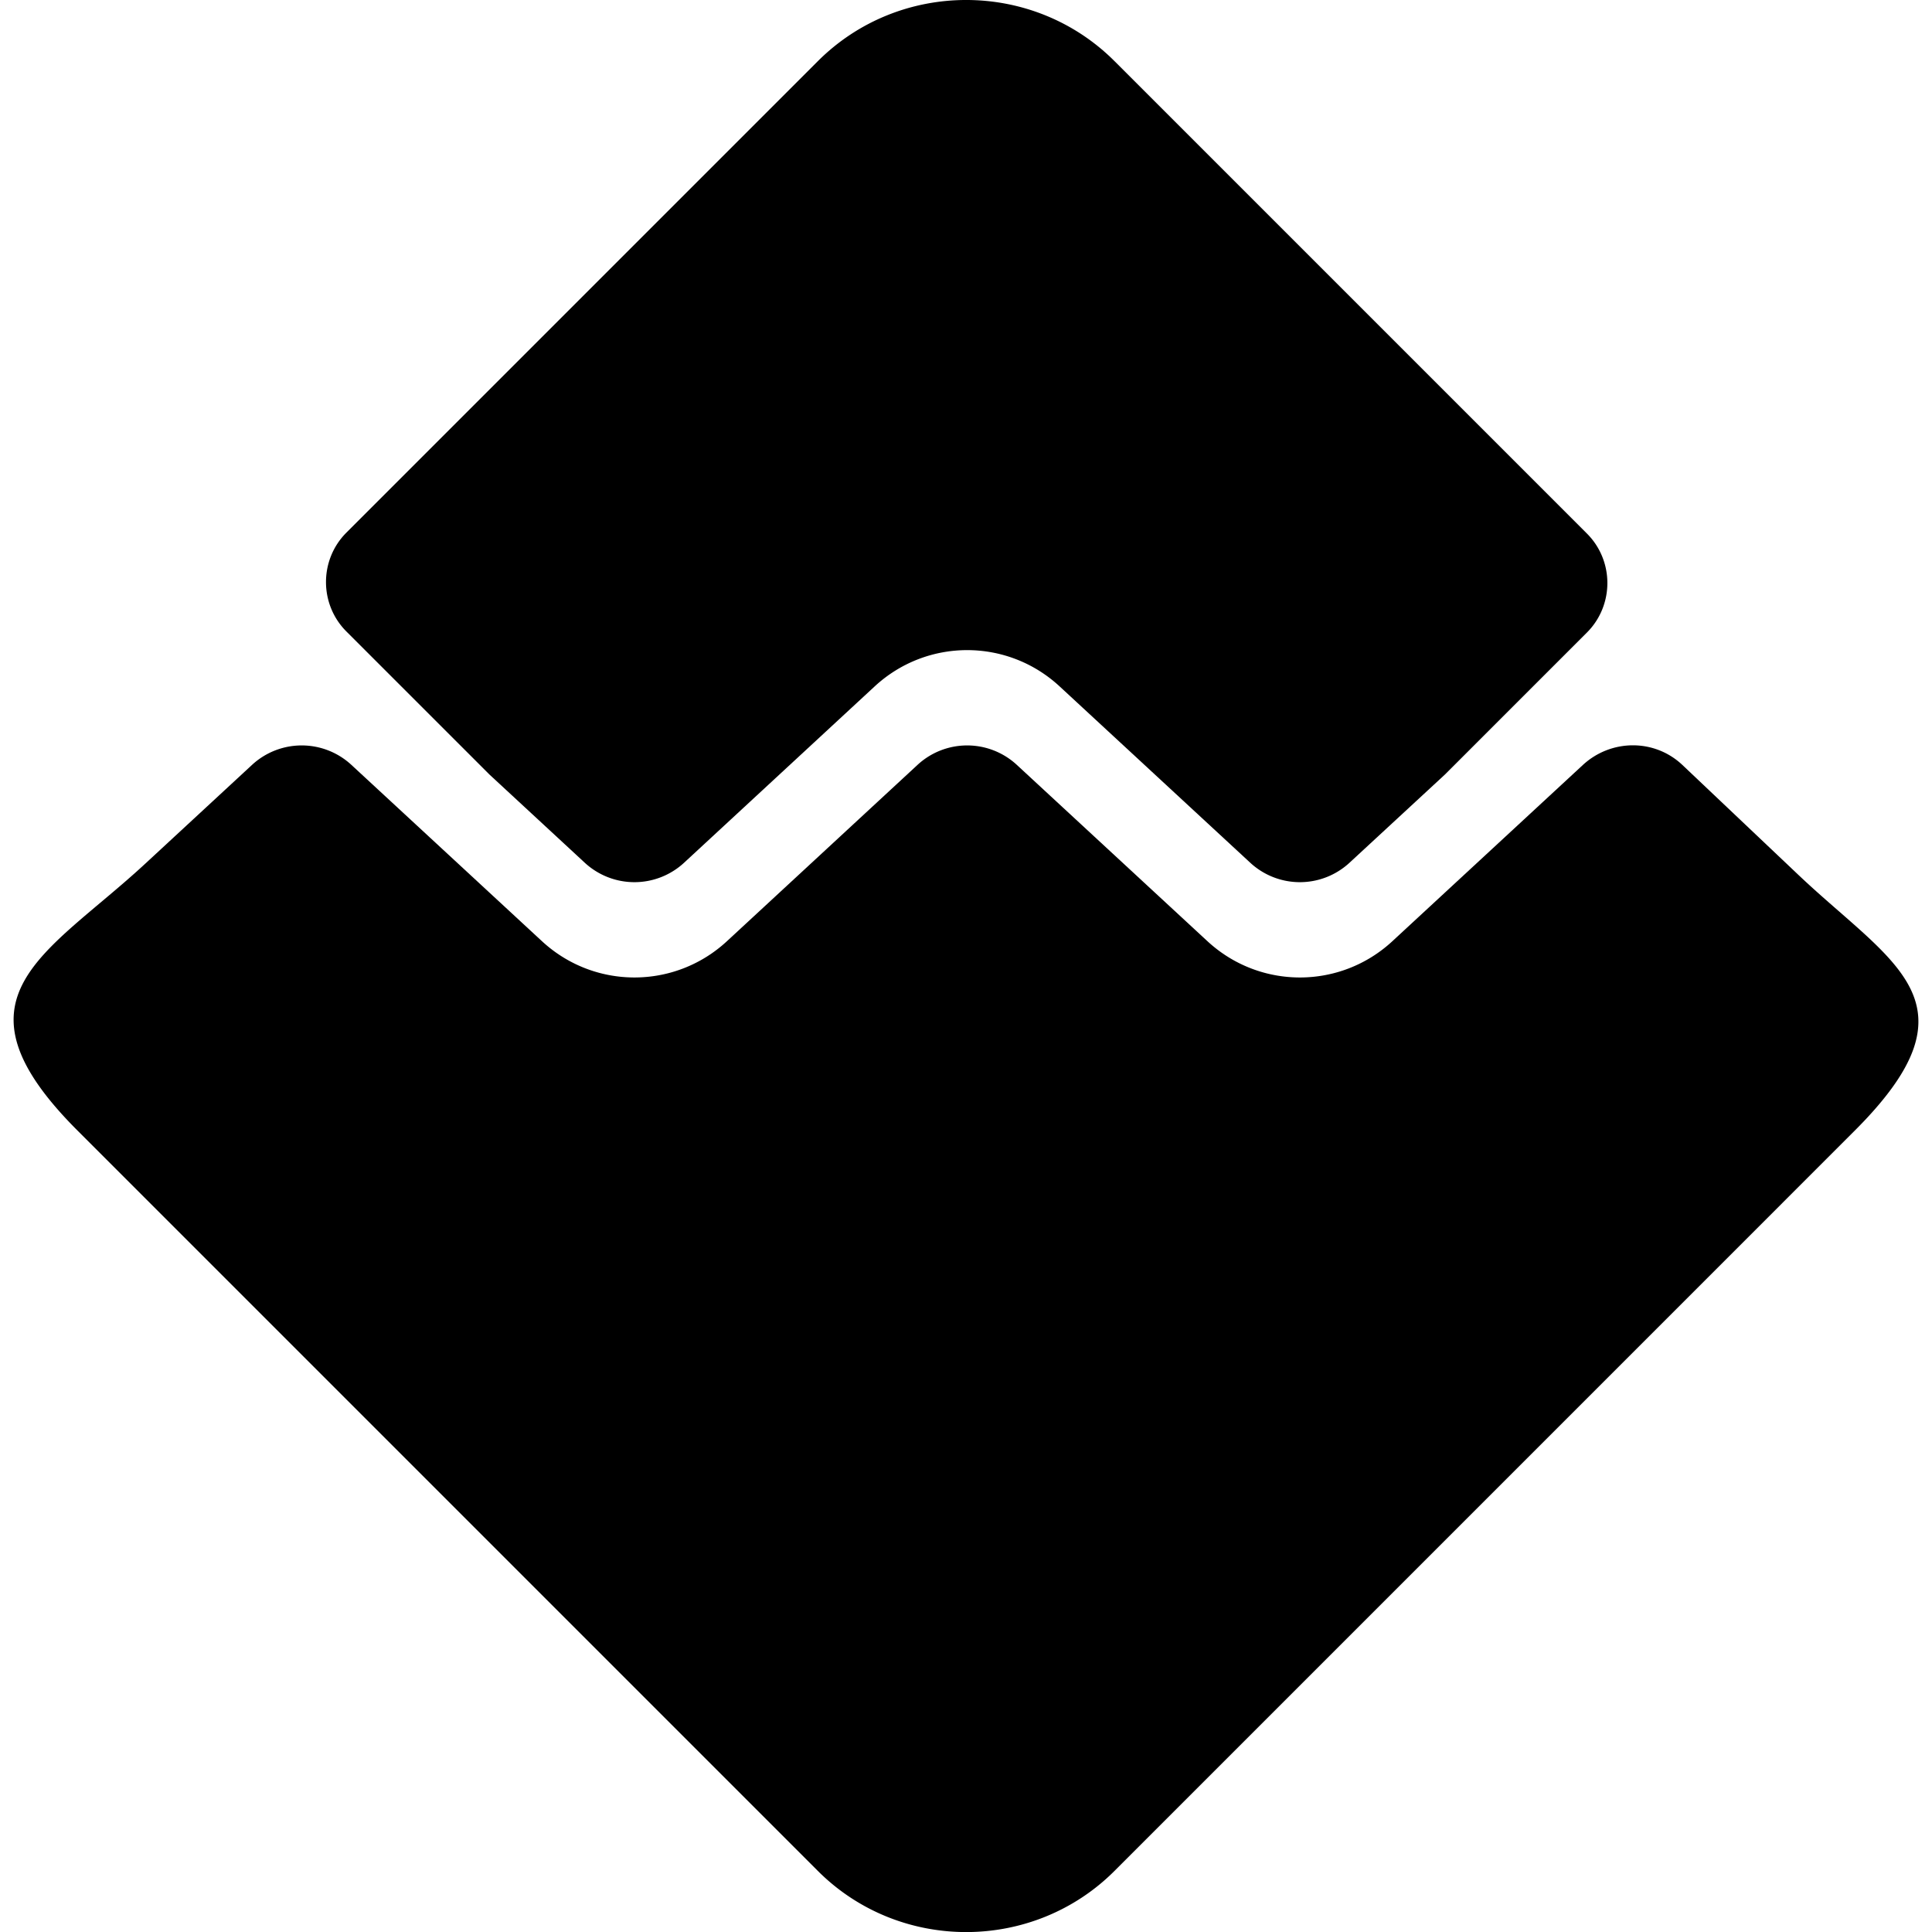 <svg xmlns="http://www.w3.org/2000/svg" width="595.279" height="595.28" viewBox="0 123.305 595.279 595.28"><path d="M488.968 287.71l-145.55-145.549c-25.145-25.143-66.289-25.143-91.434 0l-145.25 145.253c-8.386 8.385-8.386 22.08 0 30.465l44.058 44.055 29.332 27.145a22.54 22.54 0 0 0 30.705 0l58.658-54.272c16.122-14.919 40.901-14.919 57.012 0l58.67 54.272a22.519 22.519 0 0 0 30.688 0l29.344-27.127 43.768-43.765c8.381-8.397 8.381-22.091-.001-30.477z"/><path d="M23.894 471.66l228.091 228.097c25.131 25.13 66.271 25.13 91.417 0l228.093-228.108c39.541-39.537 11.682-51.258-17.323-78.722l-35.78-33.906c-8.603-8.143-21.998-8.049-30.705 0l-58.658 54.269c-16.121 14.919-40.891 14.919-57.012 0l-58.67-54.269a22.525 22.525 0 0 0-30.693 0l-58.658 54.269c-16.122 14.919-40.902 14.919-57.021 0l-58.659-54.269a22.544 22.544 0 0 0-30.708 0l-32.853 30.395c-30.329 28.061-62.167 40.94-20.861 82.244z"/></svg>